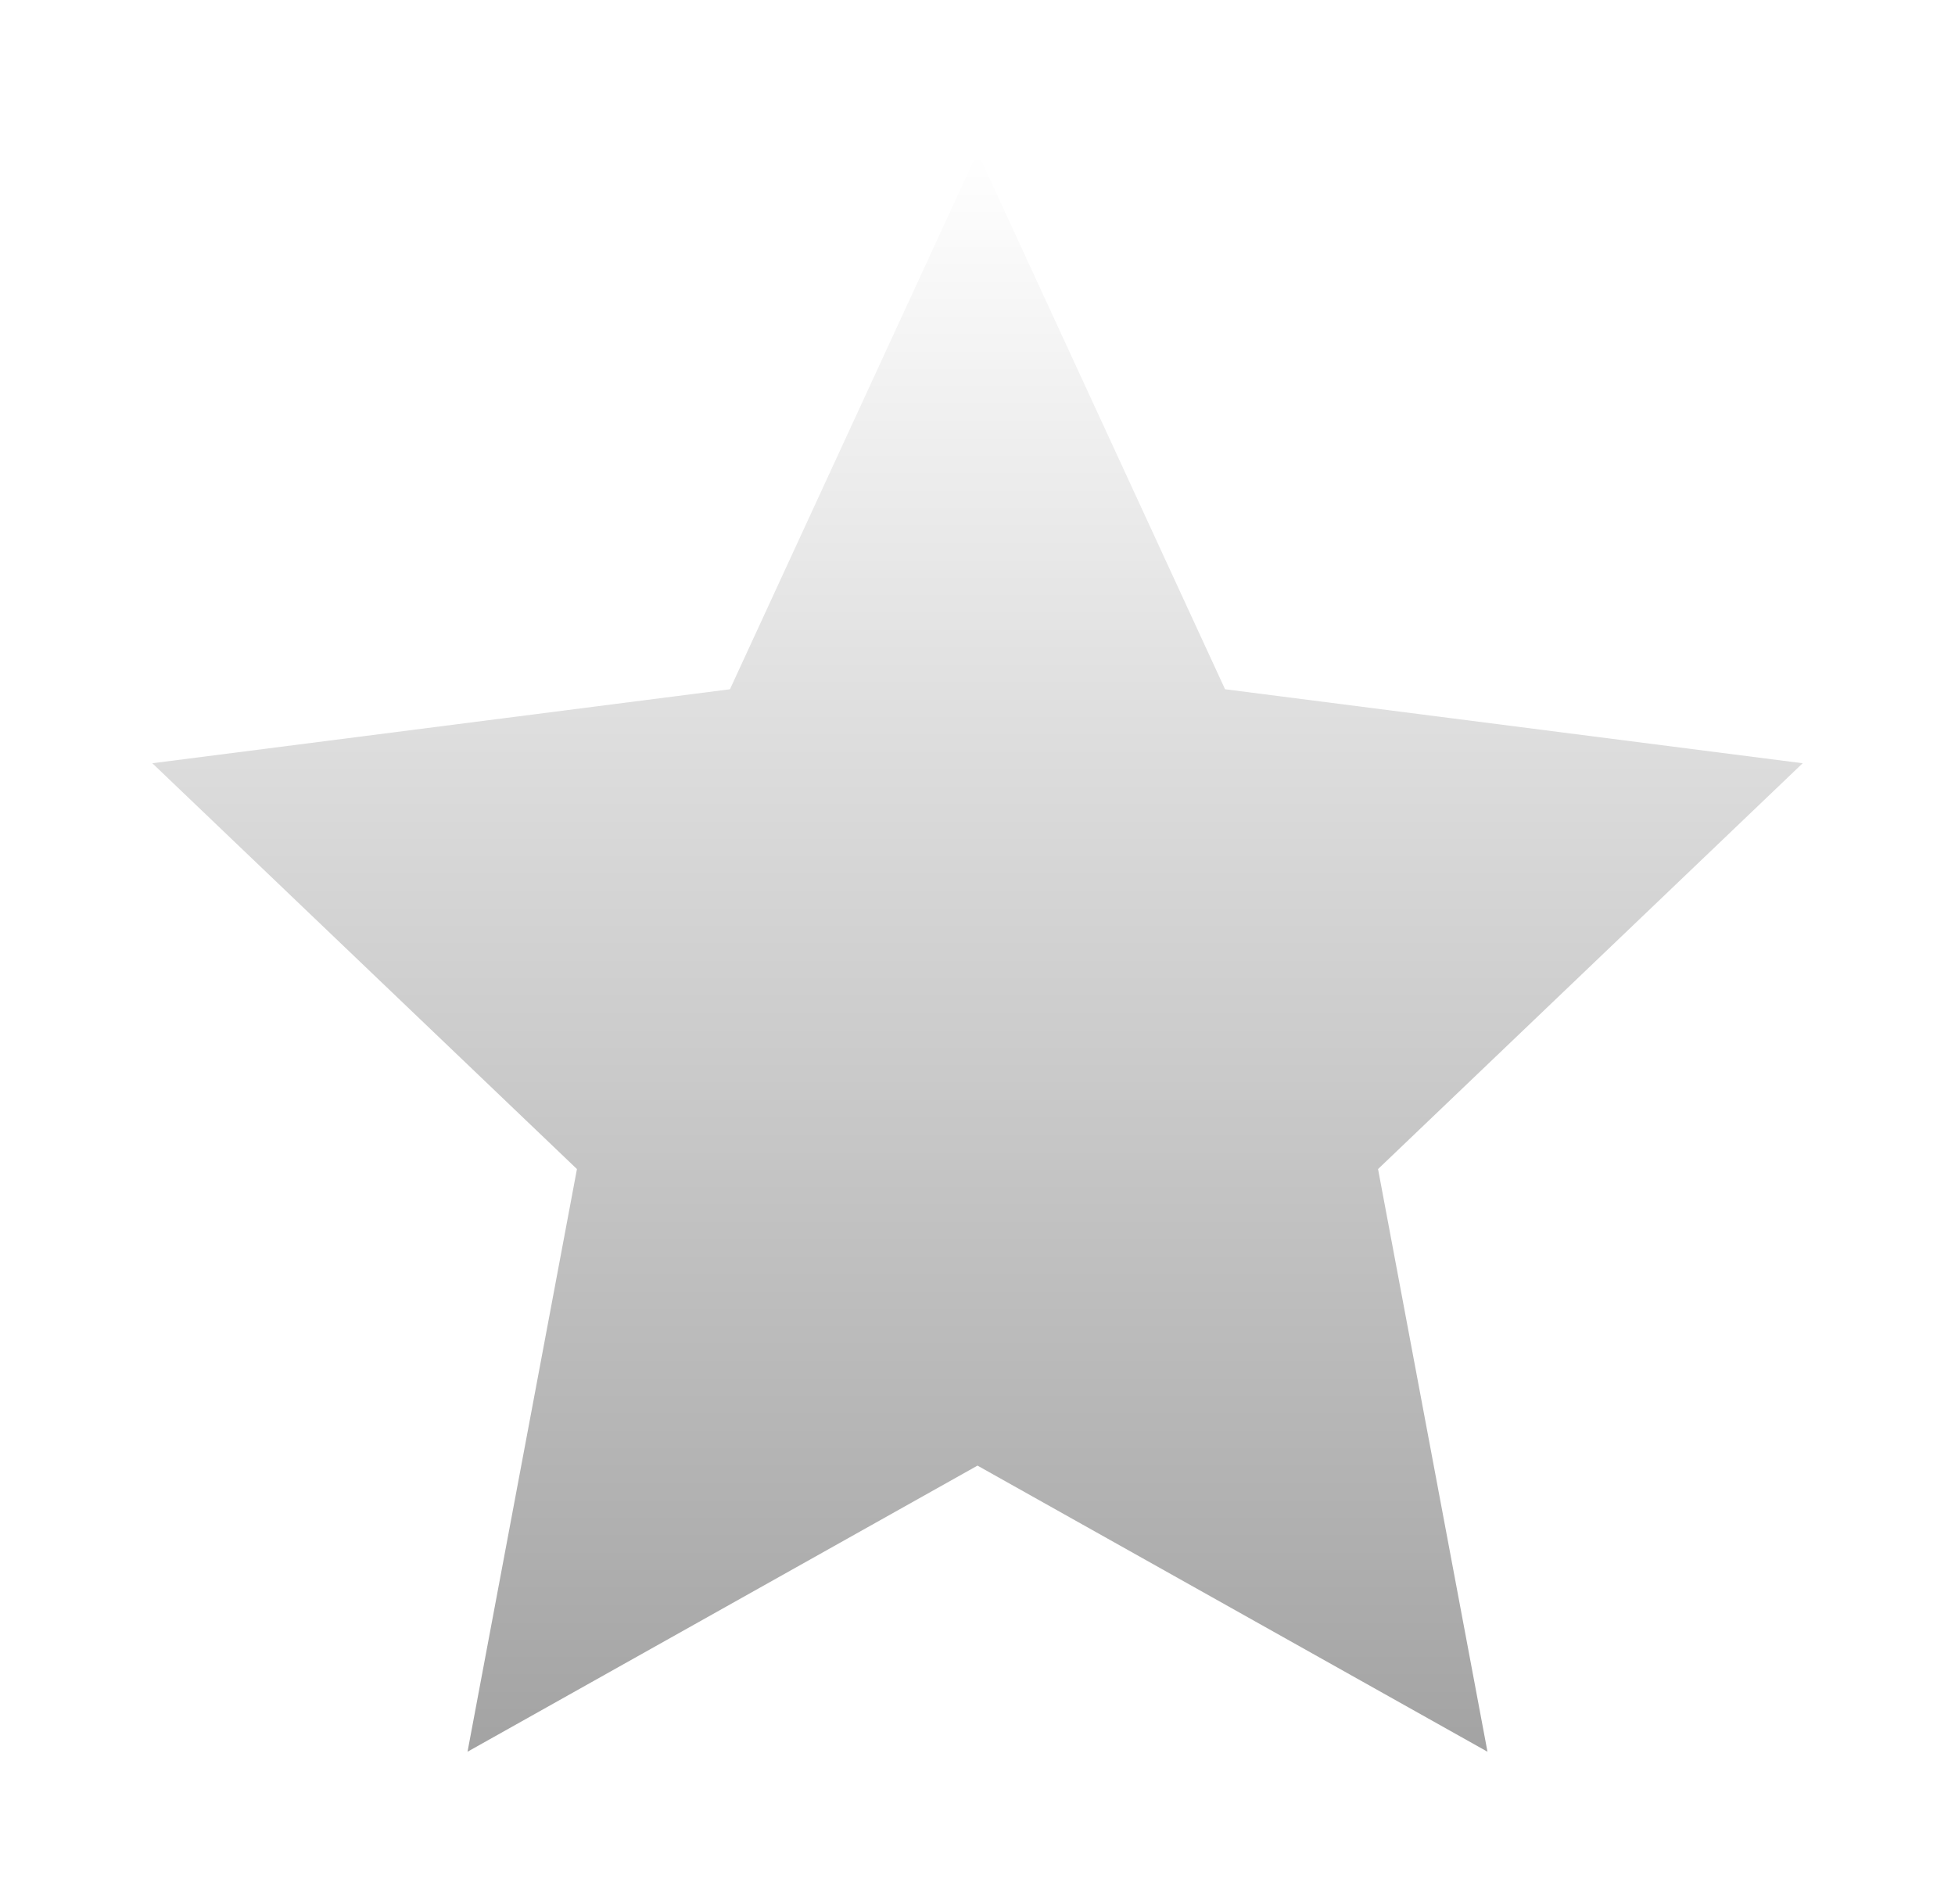 <svg xmlns="http://www.w3.org/2000/svg" xmlns:xlink="http://www.w3.org/1999/xlink" width="77" height="75" viewBox="0 0 77 75">
  <defs>
    <linearGradient id="linear-gradient" x1="0.5" x2="0.5" y2="1" gradientUnits="objectBoundingBox">
      <stop offset="0" stop-color="#fff"/>
      <stop offset="1" stop-color="#a3a3a3"/>
    </linearGradient>
    <filter id="Polygon_20" x="0" y="0" width="77" height="75" filterUnits="userSpaceOnUse">
      <feOffset input="SourceAlpha"/>
      <feGaussianBlur stdDeviation="2" result="blur"/>
      <feFlood flood-color="#fff" flood-opacity="0.4"/>
      <feComposite operator="in" in2="blur"/>
      <feComposite in="SourceGraphic"/>
    </filter>
  </defs>
  <g transform="matrix(1, 0, 0, 1, 0, 0)" filter="url(#Polygon_20)">
    <path id="Polygon_20-2" data-name="Polygon 20" d="M32.5,0l9.75,21.149L65,24.064,48.276,40.049,52.586,63,32.5,51.73,12.414,63l4.31-22.951L0,24.064l22.75-2.914Z" transform="translate(6 6)" fill="url(#linear-gradient)"/>
  </g>
</svg>
